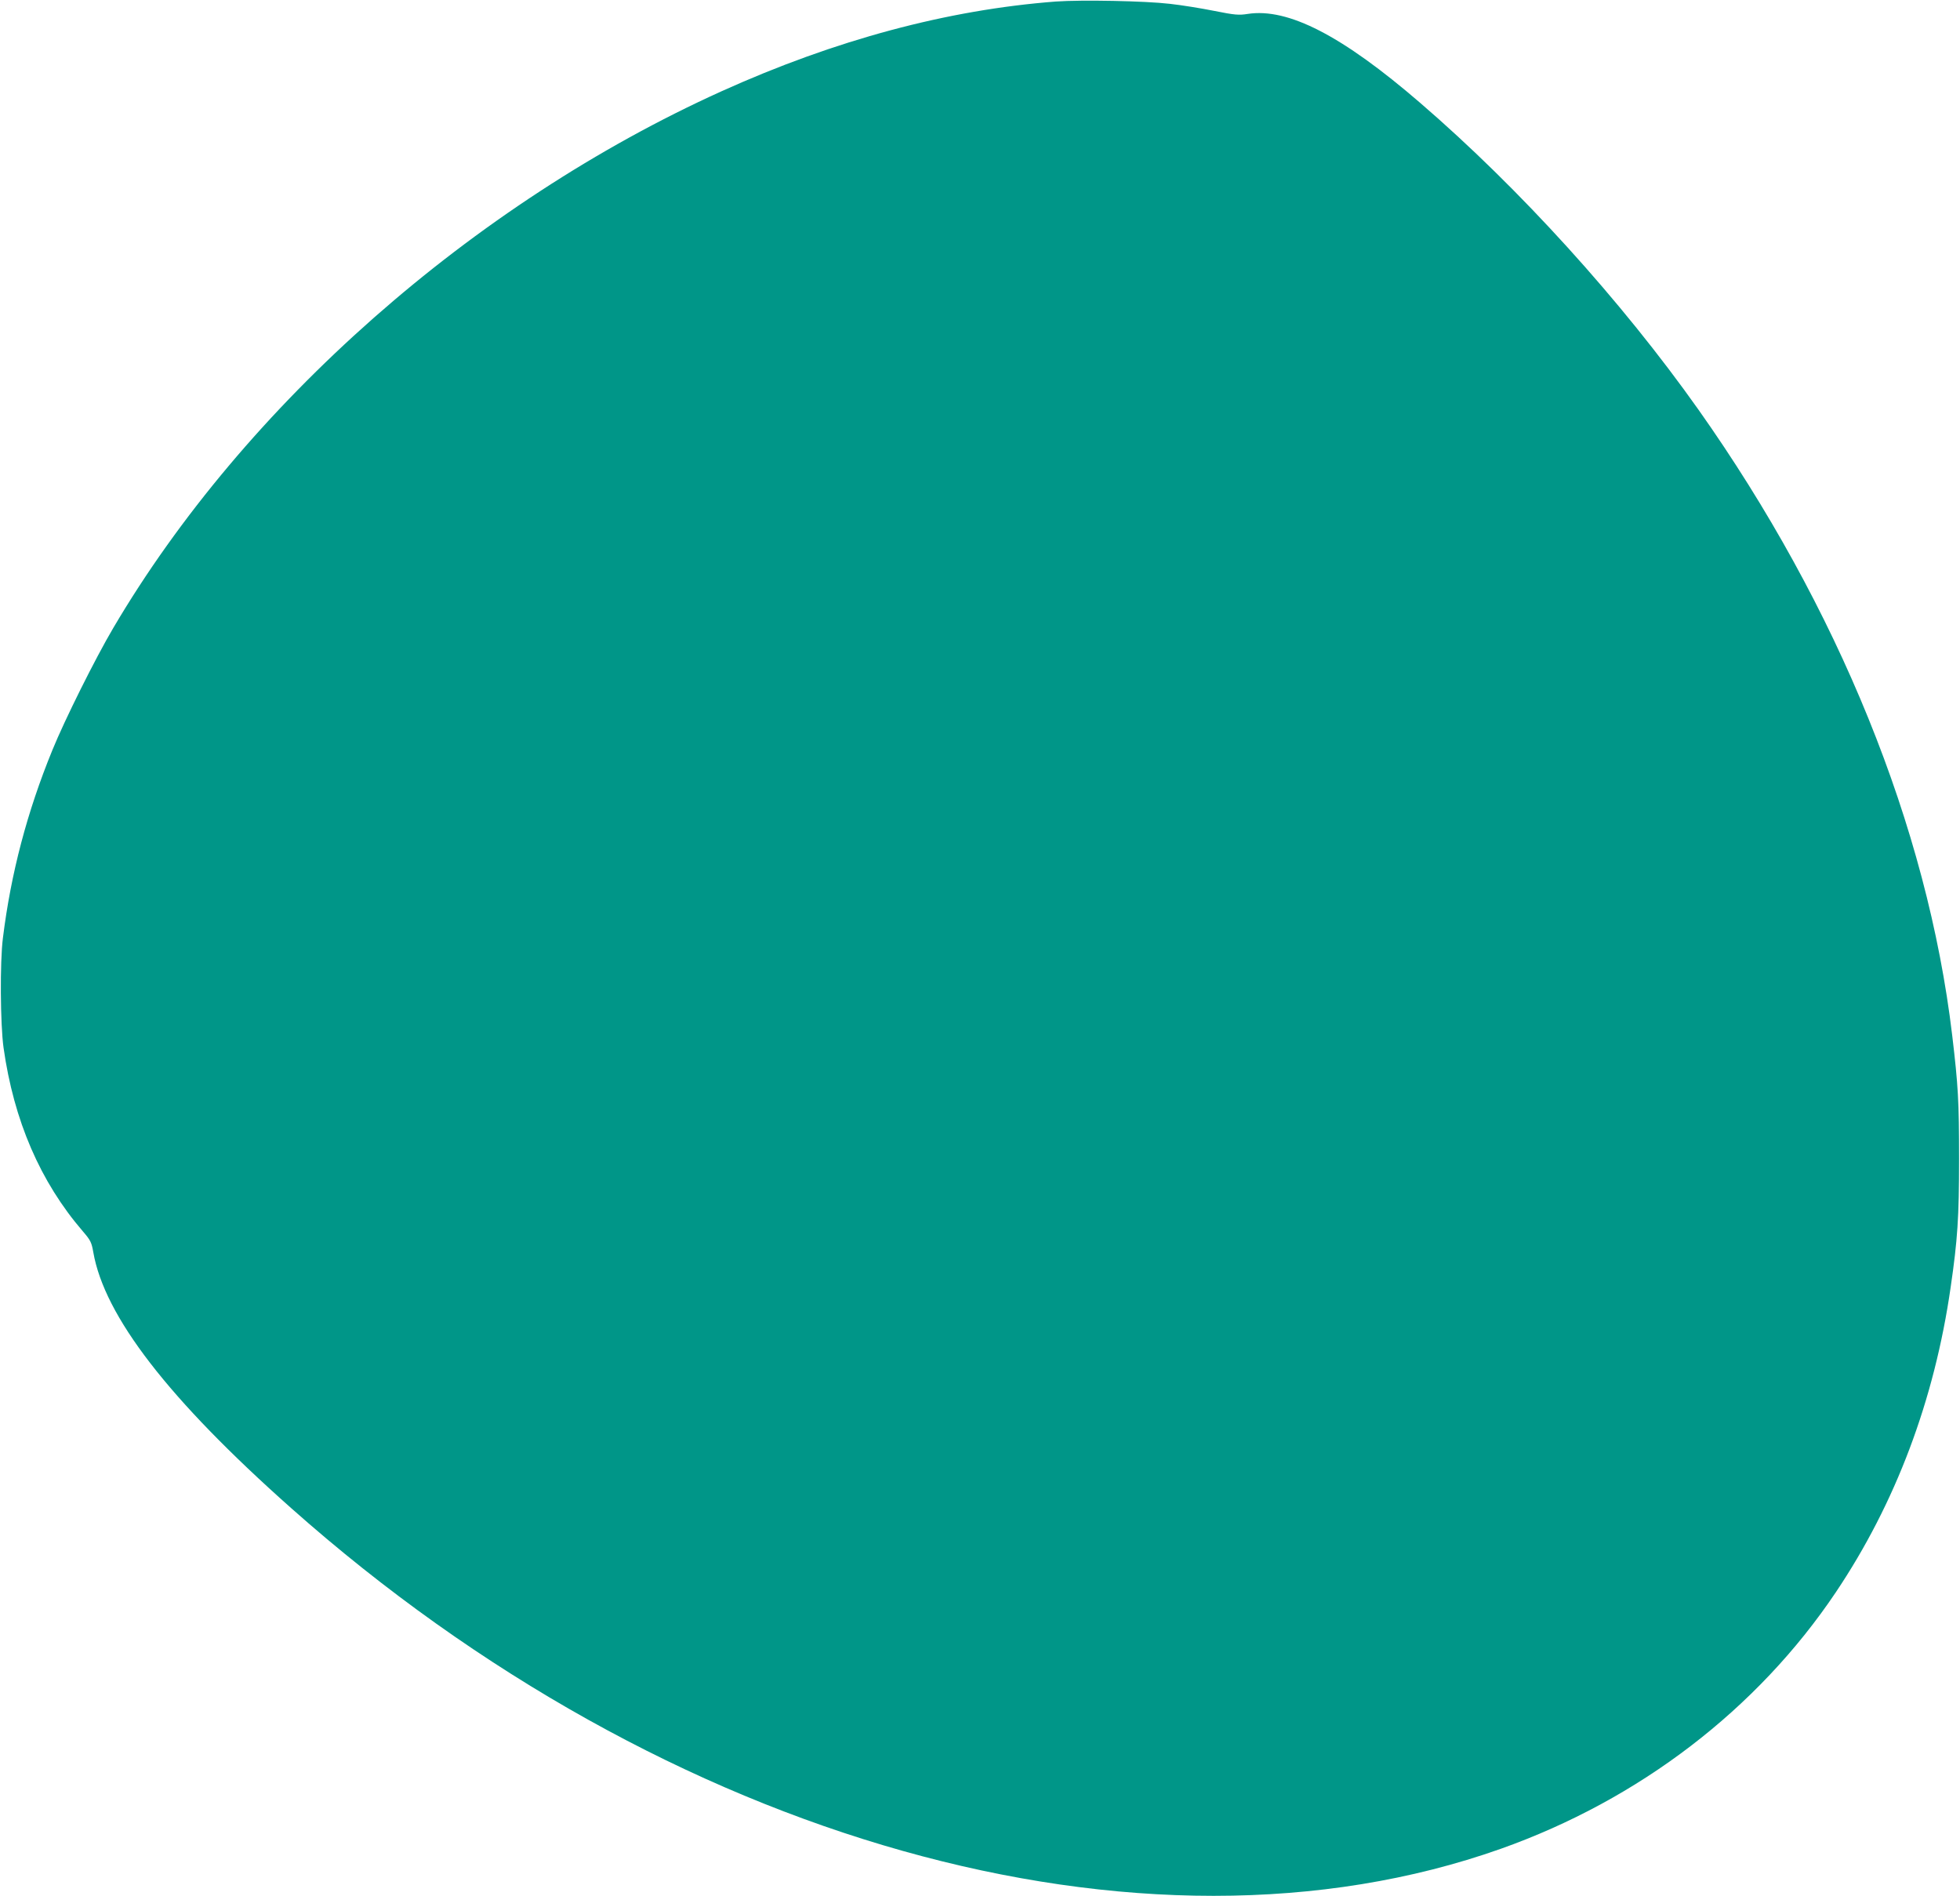 <?xml version="1.0" standalone="no"?>
<!DOCTYPE svg PUBLIC "-//W3C//DTD SVG 20010904//EN"
 "http://www.w3.org/TR/2001/REC-SVG-20010904/DTD/svg10.dtd">
<svg version="1.0" xmlns="http://www.w3.org/2000/svg"
 width="1280pt" height="1238pt" viewBox="0 0 1280 1238"
 preserveAspectRatio="xMidYMid meet">
<g transform="translate(0,1238) scale(0.1,-0.1)"
fill="#009688" stroke="none">
<path d="M6895 12370 c-707 -54 -1439 -250 -2183 -586 -1625 -735 -3115 -2049
-3972 -3504 -117 -198 -318 -601 -398 -798 -165 -403 -271 -806 -323 -1227
-20 -155 -17 -564 4 -715 67 -477 240 -877 518 -1200 51 -59 57 -73 68 -135
72 -418 491 -961 1292 -1672 2449 -2175 5565 -3052 7900 -2225 904 321 1675
911 2188 1675 390 581 644 1254 750 1992 45 309 55 455 55 840 0 373 -6 477
-45 805 -162 1361 -745 2795 -1657 4085 -504 712 -1168 1444 -1817 2003 -510
440 -864 622 -1127 581 -58 -9 -84 -7 -219 20 -85 17 -215 38 -289 46 -161 19
-576 27 -745 15z"/>
</g>
</svg>
